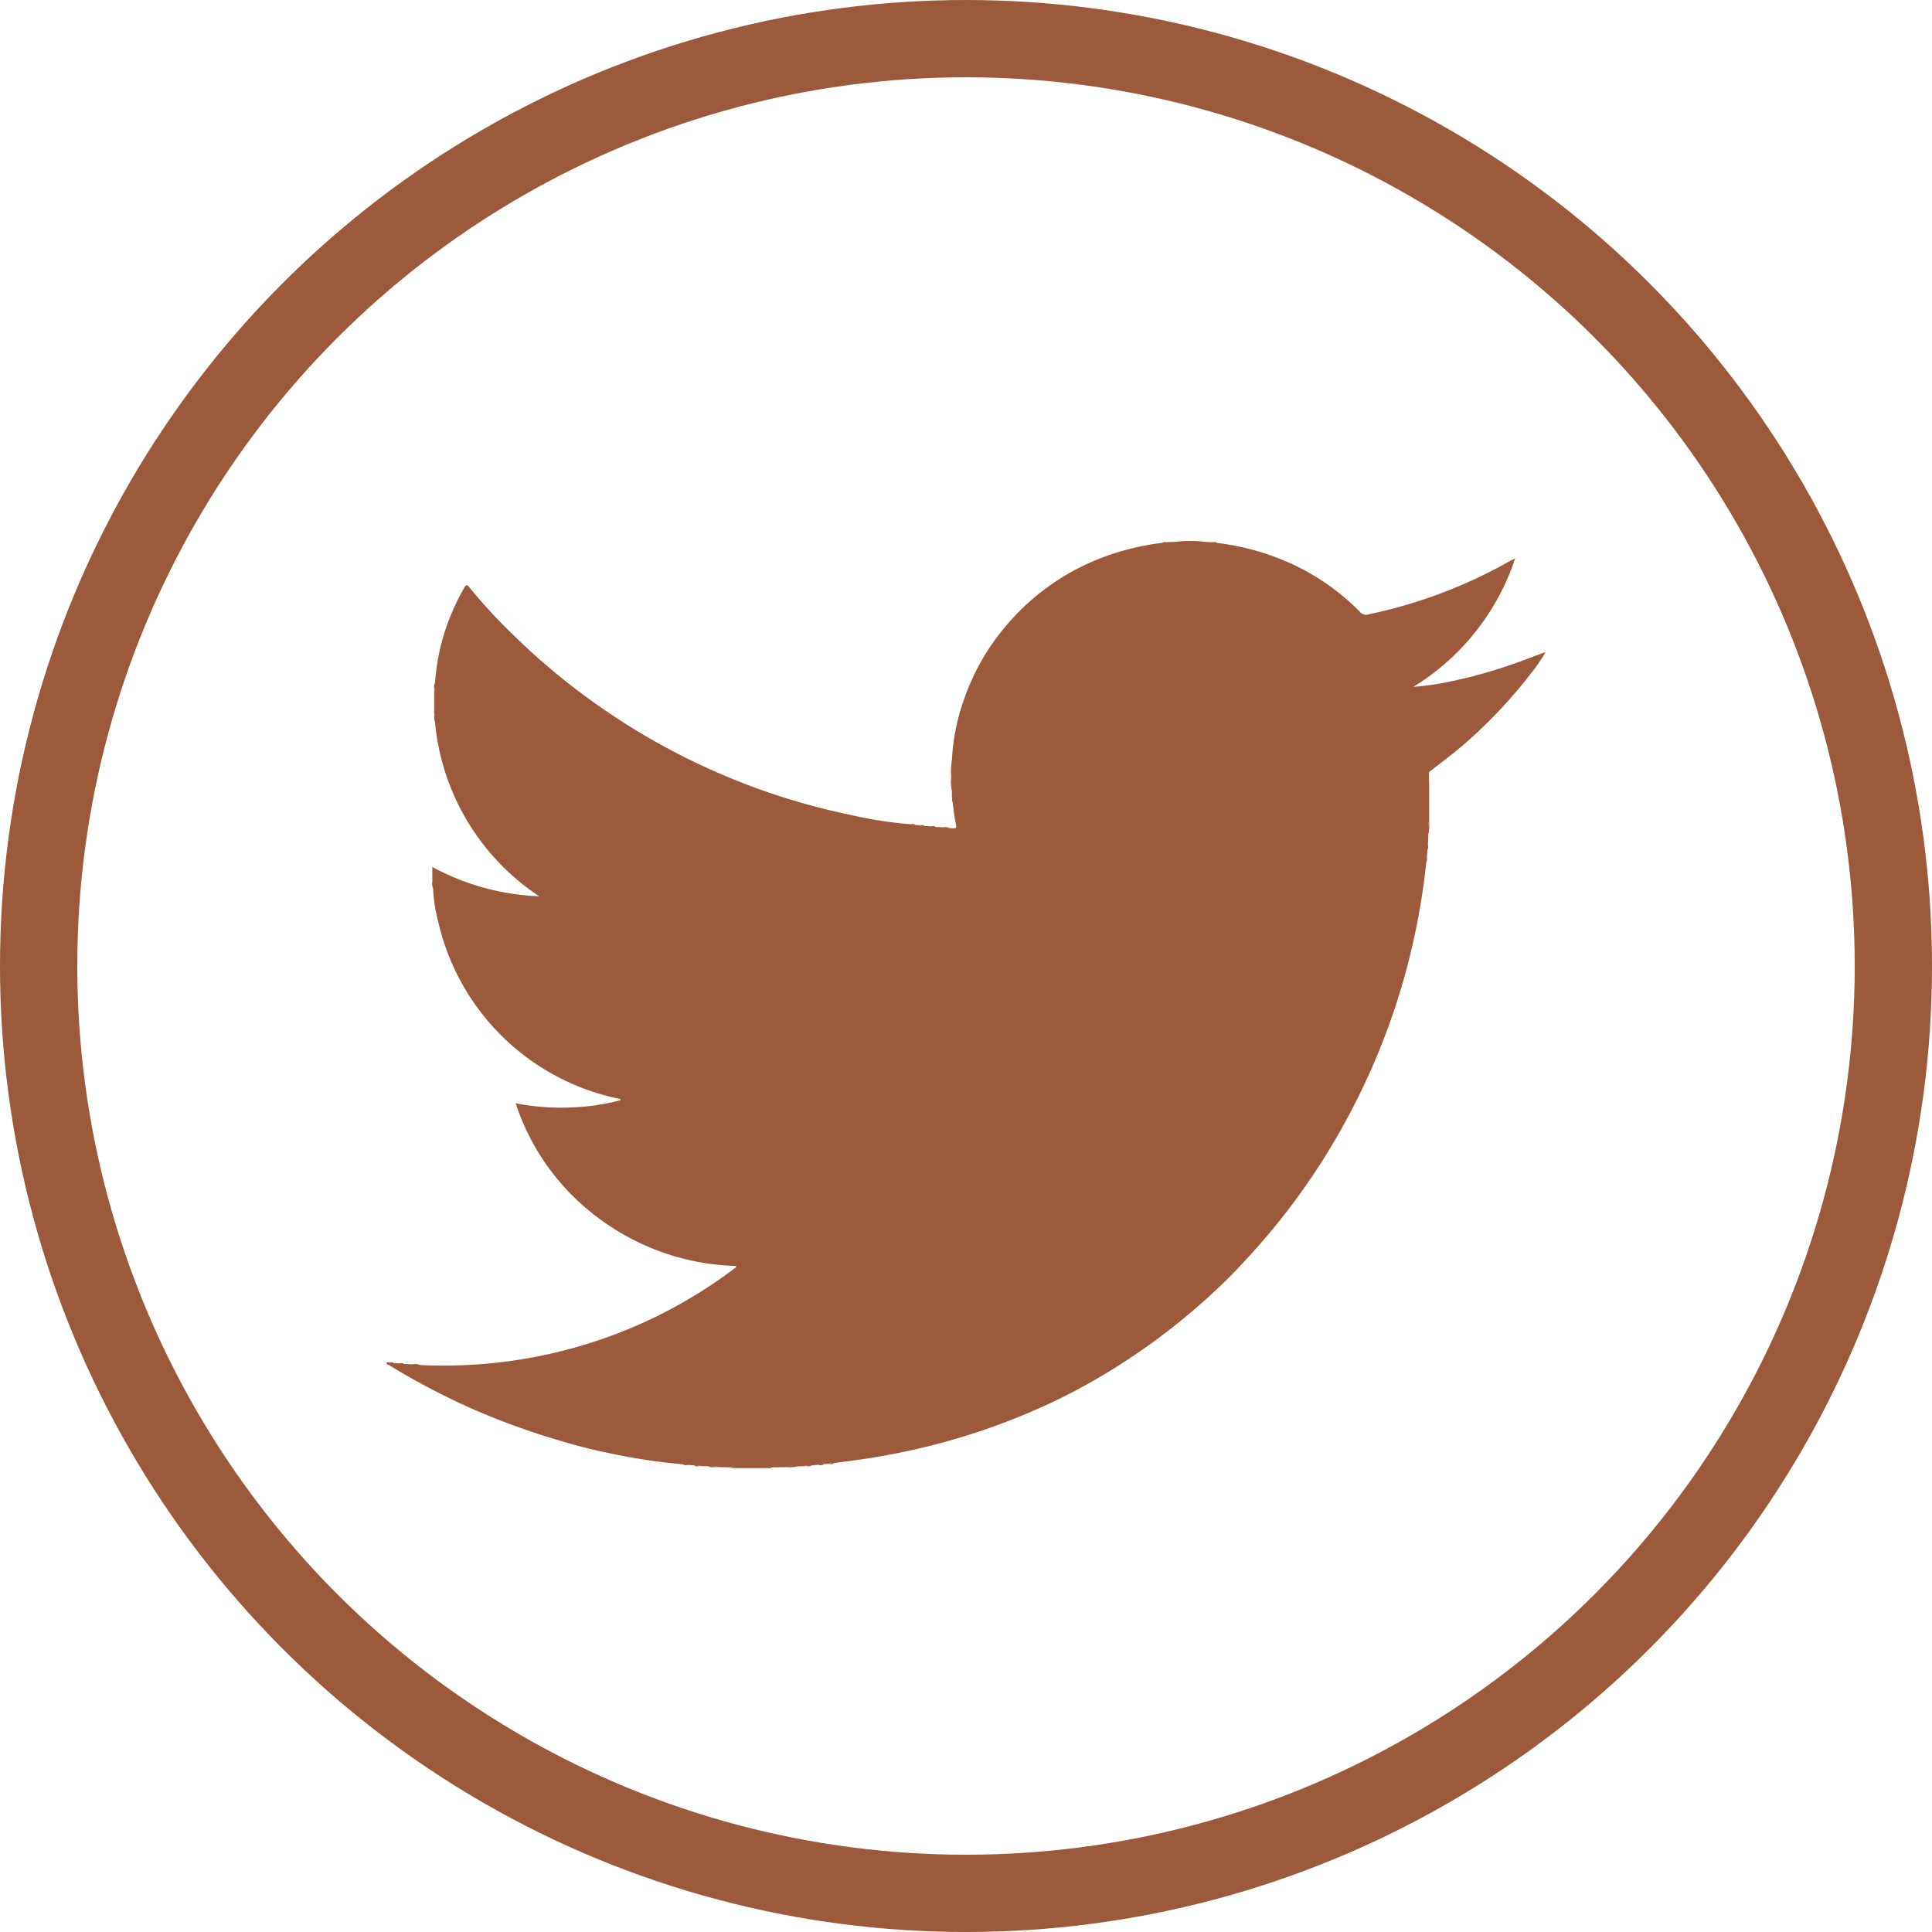 <svg xmlns="http://www.w3.org/2000/svg" xmlns:xlink="http://www.w3.org/1999/xlink" width="50" height="50" viewBox="0 0 50 50">
  <defs>
    <clipPath id="clip-path">
      <rect id="Rectángulo_1" data-name="Rectángulo 1" width="30" height="24" fill="#9c5a3a"/>
    </clipPath>
  </defs>
  <g id="TW" transform="translate(10 14)">
    <g id="Grupo_1" data-name="Grupo 1" clip-path="url(#clip-path)">
      <path id="Trazado_1" data-name="Trazado 1" d="M1.26,4.308A5.566,5.566,0,0,1,1.59,2.745a6.406,6.406,0,0,1,.428-.916c.057-.105.1-.042.142.009A13.562,13.562,0,0,0,3.316,3.088,17.659,17.659,0,0,0,5.844,5.132,17.628,17.628,0,0,0,8.315,6.506,17.441,17.441,0,0,0,12.039,7.72a10.6,10.6,0,0,0,1.518.235c.04.029.09,0,.132.021l.1.006c.041.027.091,0,.133.02l.131.006c.05.029.108,0,.159.02l.157.006c.059.029.125,0,.185.018a.383.383,0,0,0,.039.006c.177.009.169.011.135-.158s-.049-.343-.073-.515c-.018-.042.008-.09-.019-.13L14.636,7.1c-.014-.266-.012-.533,0-.8a5.5,5.5,0,0,1,.322-1.6A5.906,5.906,0,0,1,16,2.865a6.089,6.089,0,0,1,2.235-1.691,6.588,6.588,0,0,1,1.843-.5c.043-.02.093.006.136-.019L20.393.65c.271-.01.543-.013.814,0l.157.006c.041.027.09,0,.133.019a6.516,6.516,0,0,1,2,.575,5.957,5.957,0,0,1,1.7,1.21.2.2,0,0,0,.215.066,12.7,12.7,0,0,0,2.578-.833q.528-.234,1.029-.517c.052-.029.107-.054.194-.1A6.177,6.177,0,0,1,26.58,4.4a7.2,7.2,0,0,0,1.158-.183c.391-.086.776-.193,1.157-.317s.735-.266,1.106-.4a4.154,4.154,0,0,1-.387.563,12.611,12.611,0,0,1-1.527,1.65c-.346.322-.727.6-1.1.891a.578.578,0,0,0,0,.265q0,.5,0,1c-.034.11,0,.225-.02.336l-.007.23c-.028.059,0,.125-.019.185l-.007.153c-.029.05,0,.107-.02.158a17.932,17.932,0,0,1-.951,4.181,18.051,18.051,0,0,1-1.812,3.667,17.474,17.474,0,0,1-1.592,2.1c-.331.374-.671.739-1.035,1.082a17.042,17.042,0,0,1-2.413,1.9,15.95,15.95,0,0,1-1.943,1.084,17.285,17.285,0,0,1-2.827,1.028,18.249,18.249,0,0,1-2.333.46l-.425.056c-.043.02-.093-.007-.134.02l-.13.007c-.051.021-.108-.01-.158.02L11,24.55c-.06.02-.125-.011-.184.019l-.185.005c-.087.023-.179-.01-.266.02L10,24.6q-.539.016-1.077,0l-.342-.007c-.077-.03-.16,0-.238-.019l-.208-.008c-.051-.027-.109,0-.162-.019l-.155-.007c-.042-.025-.092,0-.135-.019a15.269,15.269,0,0,1-1.969-.3c-.417-.083-.828-.194-1.236-.316a18.809,18.809,0,0,1-2.435-.9A18.727,18.727,0,0,1,.075,21.958C.05,21.943,0,21.939,0,21.889c0,0,.032-.006.049-.009.042.027.092,0,.134.02l.128.006c.042.024.091,0,.135.017l.184.008c.077.031.16,0,.238.02a12.562,12.562,0,0,0,4.06-.466A12.374,12.374,0,0,0,9,19.459c.02-.015.048-.023.056-.071a6.205,6.205,0,0,1-3.526-1.21,6.021,6.021,0,0,1-2.183-3,6.13,6.13,0,0,0,1.578.1,5.555,5.555,0,0,0,1.143-.183c-.018-.037-.054-.034-.084-.042A6.055,6.055,0,0,1,1.347,10.5a4.227,4.227,0,0,1-.139-.894c-.021-.077.012-.158-.019-.233V9.062a6.316,6.316,0,0,0,2.767.759,6.075,6.075,0,0,1-2.7-4.534c-.021-.068.011-.141-.019-.208V4.514c.031-.067,0-.139.019-.206" transform="translate(-0.001 -0.625)" fill="#9c5a3a"/>
      <path id="Trazado_2" data-name="Trazado 2" d="M337.838,925.774h1.077c-.06.039-.128.018-.191.019-.253,0-.507,0-.76,0-.042,0-.088.013-.126-.019" transform="translate(-328.92 -901.798)" fill="#9c5a3a"/>
      <path id="Trazado_3" data-name="Trazado 3" d="M773.346.026h-.814a3.256,3.256,0,0,1,.814,0" transform="translate(-752.14 0)" fill="#9c5a3a"/>
      <path id="Trazado_4" data-name="Trazado 4" d="M553.4,219.1q0,.4,0,.8a.871.871,0,0,1-.019-.354,1.474,1.474,0,0,1,.019-.445" transform="translate(-538.762 -213.43)" fill="#9c5a3a"/>
      <path id="Trazado_5" data-name="Trazado 5" d="M1021.414,280.276a1.165,1.165,0,0,1,.021-.336,1.073,1.073,0,0,1-.021.336" transform="translate(-994.45 -272.69)" fill="#9c5a3a"/>
      <path id="Trazado_6" data-name="Trazado 6" d="M1021.4,231.254a.4.4,0,0,1,0-.265q0,.132,0,.265" transform="translate(-994.418 -225.007)" fill="#9c5a3a"/>
      <path id="Trazado_7" data-name="Trazado 7" d="M392.582,924.691a.8.8,0,0,1,.266-.02.667.667,0,0,1-.266.02" transform="translate(-382.219 -900.722)" fill="#9c5a3a"/>
      <path id="Trazado_8" data-name="Trazado 8" d="M44.88,337.857a.584.584,0,0,1,.019.233c-.042-.075-.012-.156-.019-.233" transform="translate(-43.692 -329.107)" fill="#9c5a3a"/>
      <path id="Trazado_9" data-name="Trazado 9" d="M24.123,822.544a.58.58,0,0,1-.238-.02c.079.008.162-.022.238.02" transform="translate(-23.255 -801.219)" fill="#9c5a3a"/>
      <path id="Trazado_10" data-name="Trazado 10" d="M315.854,924.672a.591.591,0,0,1,.238.019c-.079-.008-.161.022-.238-.019" transform="translate(-307.517 -900.721)" fill="#9c5a3a"/>
      <path id="Trazado_11" data-name="Trazado 11" d="M46.9,142.182a.446.446,0,0,1-.019.206c.008-.069-.021-.14.019-.206" transform="translate(-45.645 -138.5)" fill="#9c5a3a"/>
      <path id="Trazado_12" data-name="Trazado 12" d="M46.883,171.974a.459.459,0,0,1,.019.208c-.041-.066-.012-.139-.019-.208" transform="translate(-45.642 -167.52)" fill="#9c5a3a"/>
      <path id="Trazado_13" data-name="Trazado 13" d="M544.7,285.939a.35.35,0,0,1-.185-.018c.062.006.126-.019.185.018" transform="translate(-530.147 -278.513)" fill="#9c5a3a"/>
      <path id="Trazado_14" data-name="Trazado 14" d="M1020.4,301.973a.375.375,0,0,1,.019-.185c-.005.062.022.126-.019.185" transform="translate(-993.464 -293.972)" fill="#9c5a3a"/>
      <path id="Trazado_15" data-name="Trazado 15" d="M409.655,923.7a.359.359,0,0,1,.184-.019c-.058.039-.123.012-.184.019" transform="translate(-398.841 -899.755)" fill="#9c5a3a"/>
      <path id="Trazado_16" data-name="Trazado 16" d="M532.687,284.953a.284.284,0,0,1-.159-.02c.053.006.111-.019.159.02" transform="translate(-518.471 -277.551)" fill="#9c5a3a"/>
      <path id="Trazado_17" data-name="Trazado 17" d="M1019.4,314.989a.28.28,0,0,1,.02-.158c-.005.053.02.109-.02.158" transform="translate(-992.491 -306.677)" fill="#9c5a3a"/>
      <path id="Trazado_18" data-name="Trazado 18" d="M422.646,922.692a.275.275,0,0,1,.158-.02c-.048.038-.105.014-.158.02" transform="translate(-411.49 -898.774)" fill="#9c5a3a"/>
      <path id="Trazado_19" data-name="Trazado 19" d="M301.85,923.666a.3.3,0,0,1,.162.019c-.054,0-.112.019-.162-.019" transform="translate(-293.882 -899.742)" fill="#9c5a3a"/>
      <path id="Trazado_20" data-name="Trazado 20" d="M760.654,1.151a.22.22,0,0,1-.136.019c.041-.037.09-.017.136-.019" transform="translate(-740.443 -1.118)" fill="#9c5a3a"/>
      <path id="Trazado_21" data-name="Trazado 21" d="M809.466,1.171a.2.2,0,0,1-.133-.019c.045,0,.093-.016.133.019" transform="translate(-787.969 -1.121)" fill="#9c5a3a"/>
      <path id="Trazado_22" data-name="Trazado 22" d="M554.569,255.915a.2.2,0,0,1,.019.13c-.035-.039-.016-.086-.019-.13" transform="translate(-539.928 -249.287)" fill="#9c5a3a"/>
      <path id="Trazado_23" data-name="Trazado 23" d="M513.714,282.976a.2.2,0,0,1-.132-.021c.044,0,.093-.016.132.021" transform="translate(-500.025 -275.626)" fill="#9c5a3a"/>
      <path id="Trazado_24" data-name="Trazado 24" d="M522.668,283.973a.2.2,0,0,1-.133-.02c.045,0,.093-.016.133.02" transform="translate(-508.742 -276.598)" fill="#9c5a3a"/>
      <path id="Trazado_25" data-name="Trazado 25" d="M1.991,820.6a.208.208,0,0,1-.134-.02c.045,0,.094-.017.134.02" transform="translate(-1.808 -799.322)" fill="#9c5a3a"/>
      <path id="Trazado_26" data-name="Trazado 26" d="M11.934,821.592a.2.2,0,0,1-.135-.017c.045,0,.093-.016.135.017" transform="translate(-11.488 -800.294)" fill="#9c5a3a"/>
      <path id="Trazado_27" data-name="Trazado 27" d="M433.553,921.68a.214.214,0,0,1,.134-.02c-.04.036-.089.016-.134.02" transform="translate(-422.109 -897.789)" fill="#9c5a3a"/>
      <path id="Trazado_28" data-name="Trazado 28" d="M290.857,922.666a.22.22,0,0,1,.135.019c-.046,0-.094.017-.135-.019" transform="translate(-283.179 -898.769)" fill="#9c5a3a"/>
    </g>
    <g id="bg" transform="translate(-10 -14)" fill="none" stroke="#9c5a3a" stroke-width="2">
      <circle cx="25" cy="25" r="25" stroke="none"/>
      <circle cx="25" cy="25" r="24" fill="none"/>
    </g>
  </g>
</svg>

